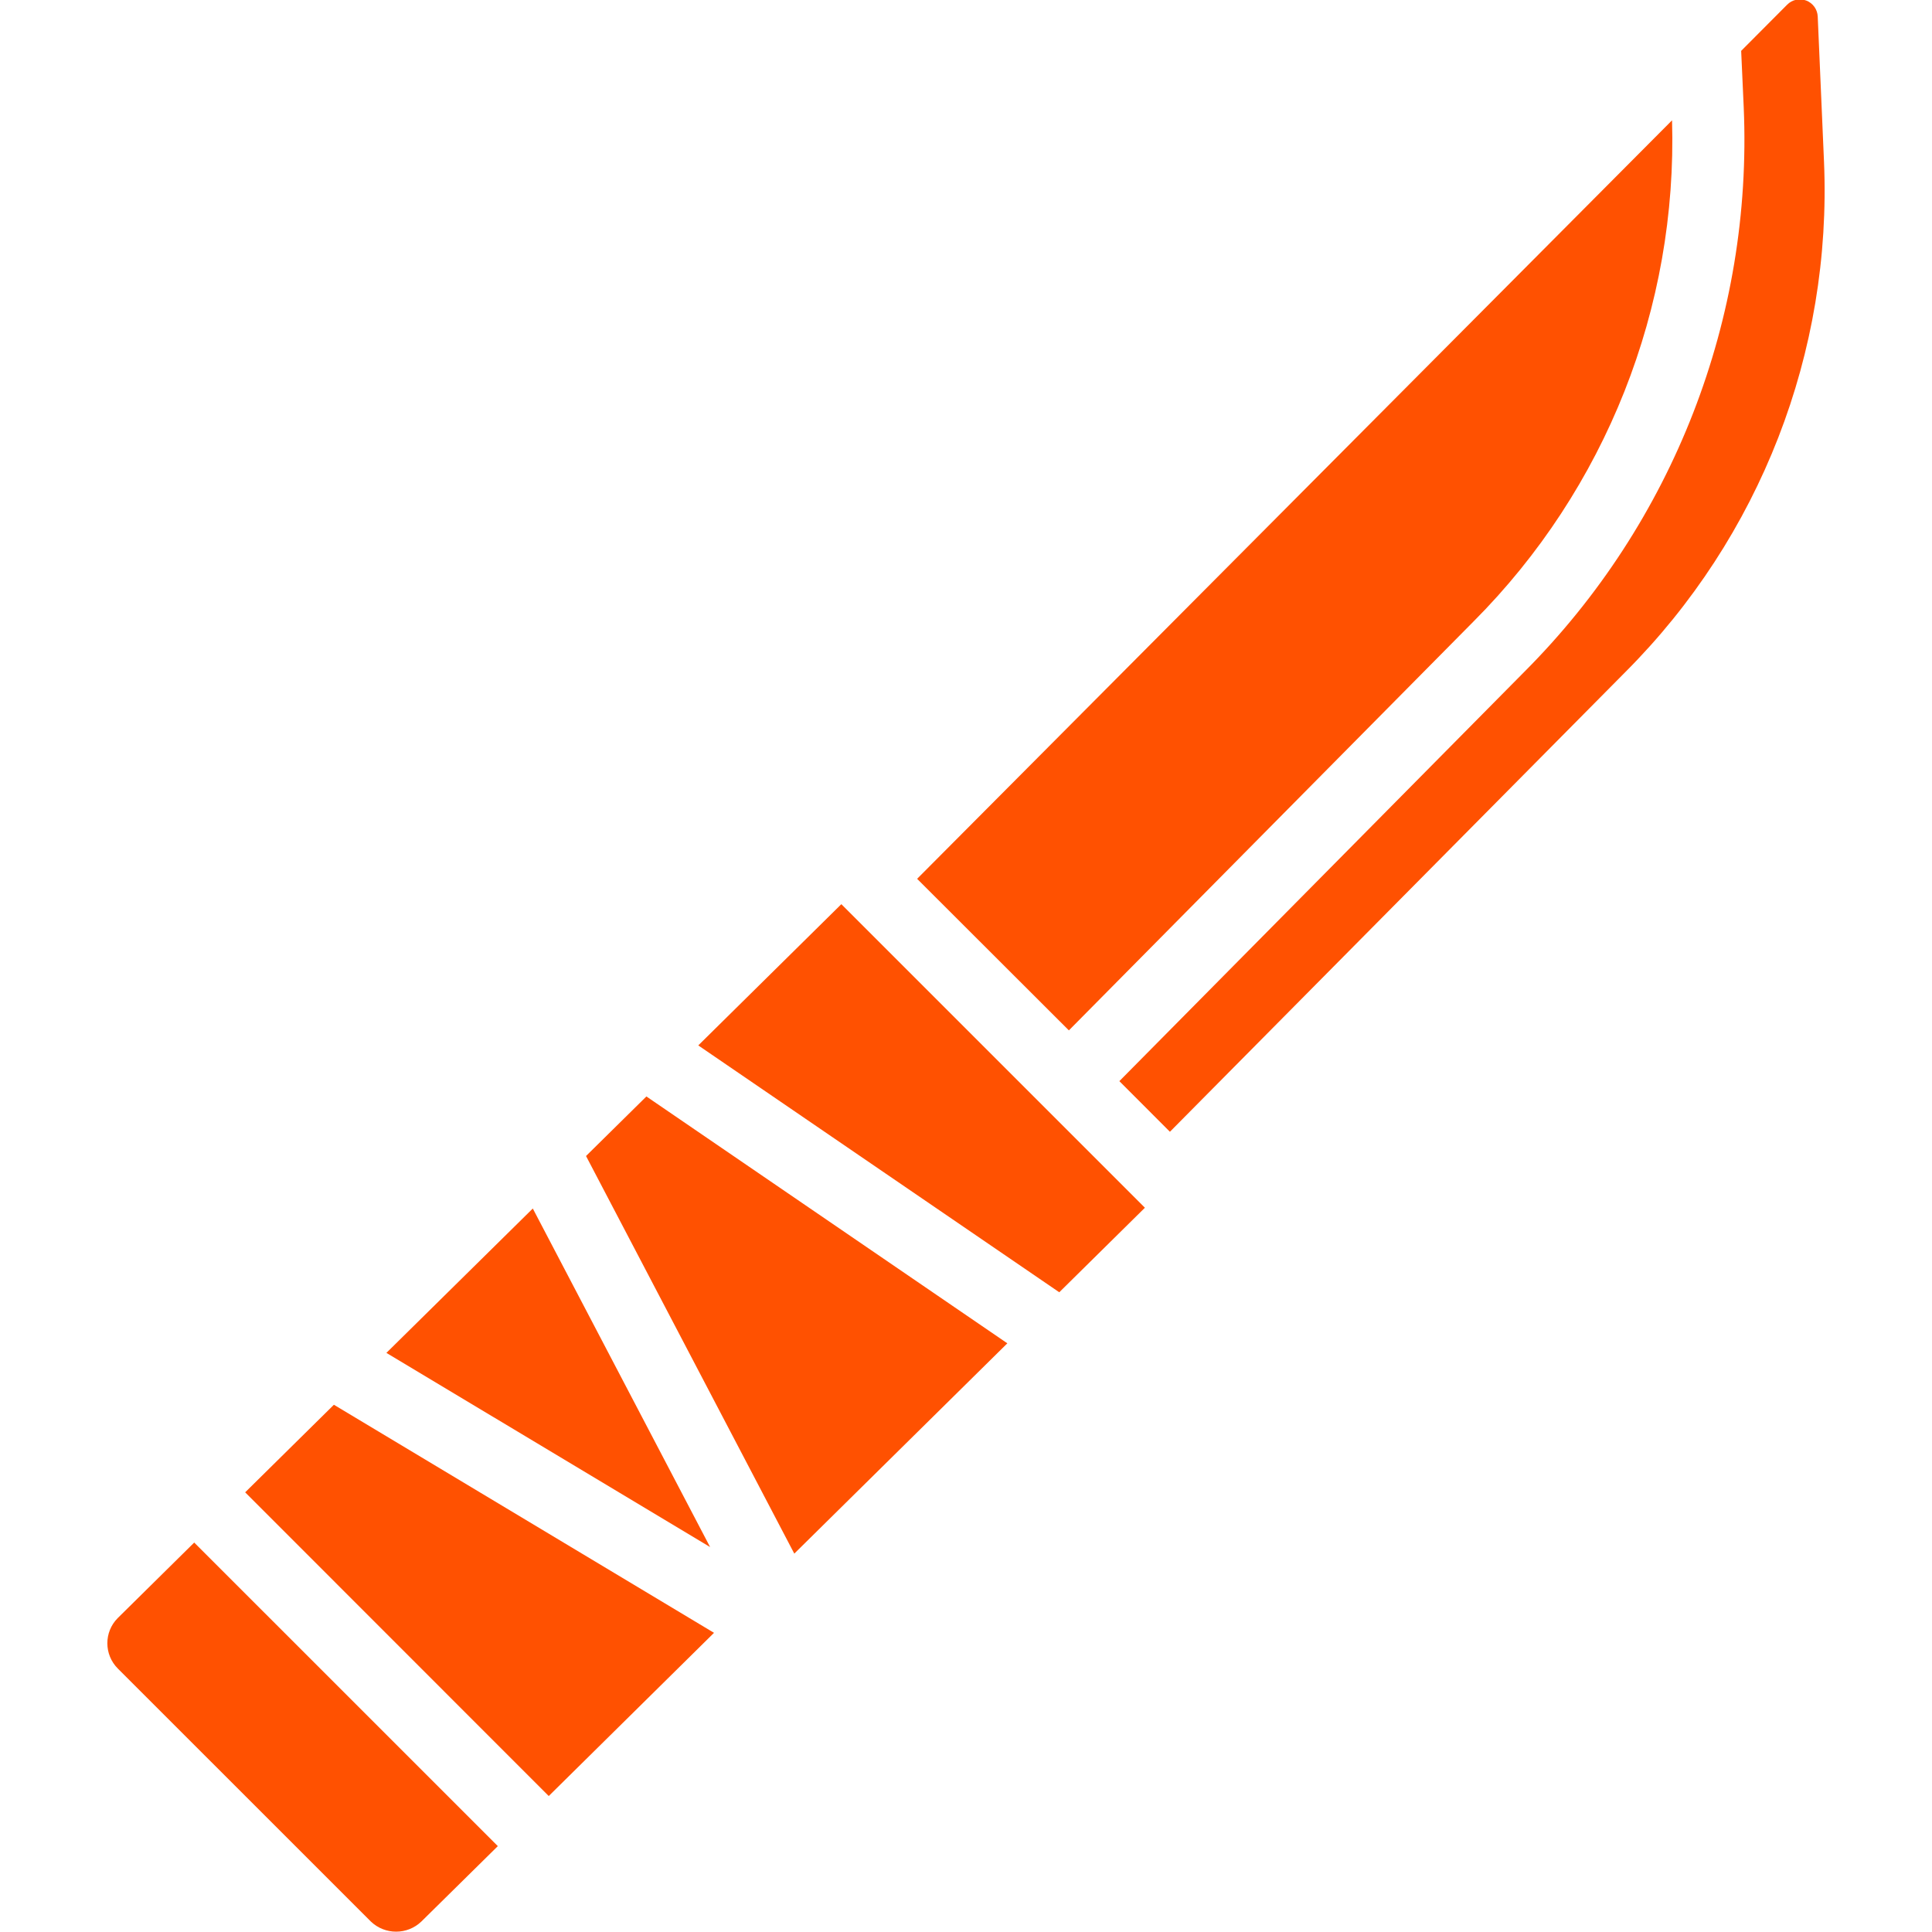 <svg width="40" height="40" viewBox="0 0 40 40" fill="none" xmlns="http://www.w3.org/2000/svg">
<g clip-path="url(#clip0)">
<path d="M18.988 18.195L34.618 2.491C34.732 6.369 33.245 10.122 30.506 12.869L22.13 21.333L18.988 18.195ZM17.419 18.72L23.704 25.005L21.931 26.755L14.457 21.644L17.419 18.72ZM11.031 25.021L14.702 32.03L8 28.01L11.031 25.021ZM8.724 39.783C8.432 40.063 7.971 40.063 7.678 39.783L2.439 34.545C2.152 34.257 2.15 33.791 2.436 33.502L4.021 31.937L10.307 38.222L8.724 39.783ZM11.361 37.185L5.076 30.897L6.913 29.084L14.783 33.806L11.361 37.185ZM16.445 32.166L12.133 23.934L13.383 22.701L20.856 27.812L16.445 32.166ZM24.222 23.432L23.175 22.384L31.559 13.91C34.642 10.823 36.289 6.586 36.102 2.227L36.049 1.053L37.002 0.096C37.105 -0.008 37.261 -0.041 37.398 0.012C37.535 0.065 37.628 0.195 37.634 0.342L37.764 3.346C37.932 7.288 36.441 11.12 33.653 13.912L24.222 23.432Z" fill="#FF5101"/>
</g>
<defs>
<clipPath id="clip0">
<rect width="40" height="40" fill="white"/>
</clipPath>
</defs>
</svg>
